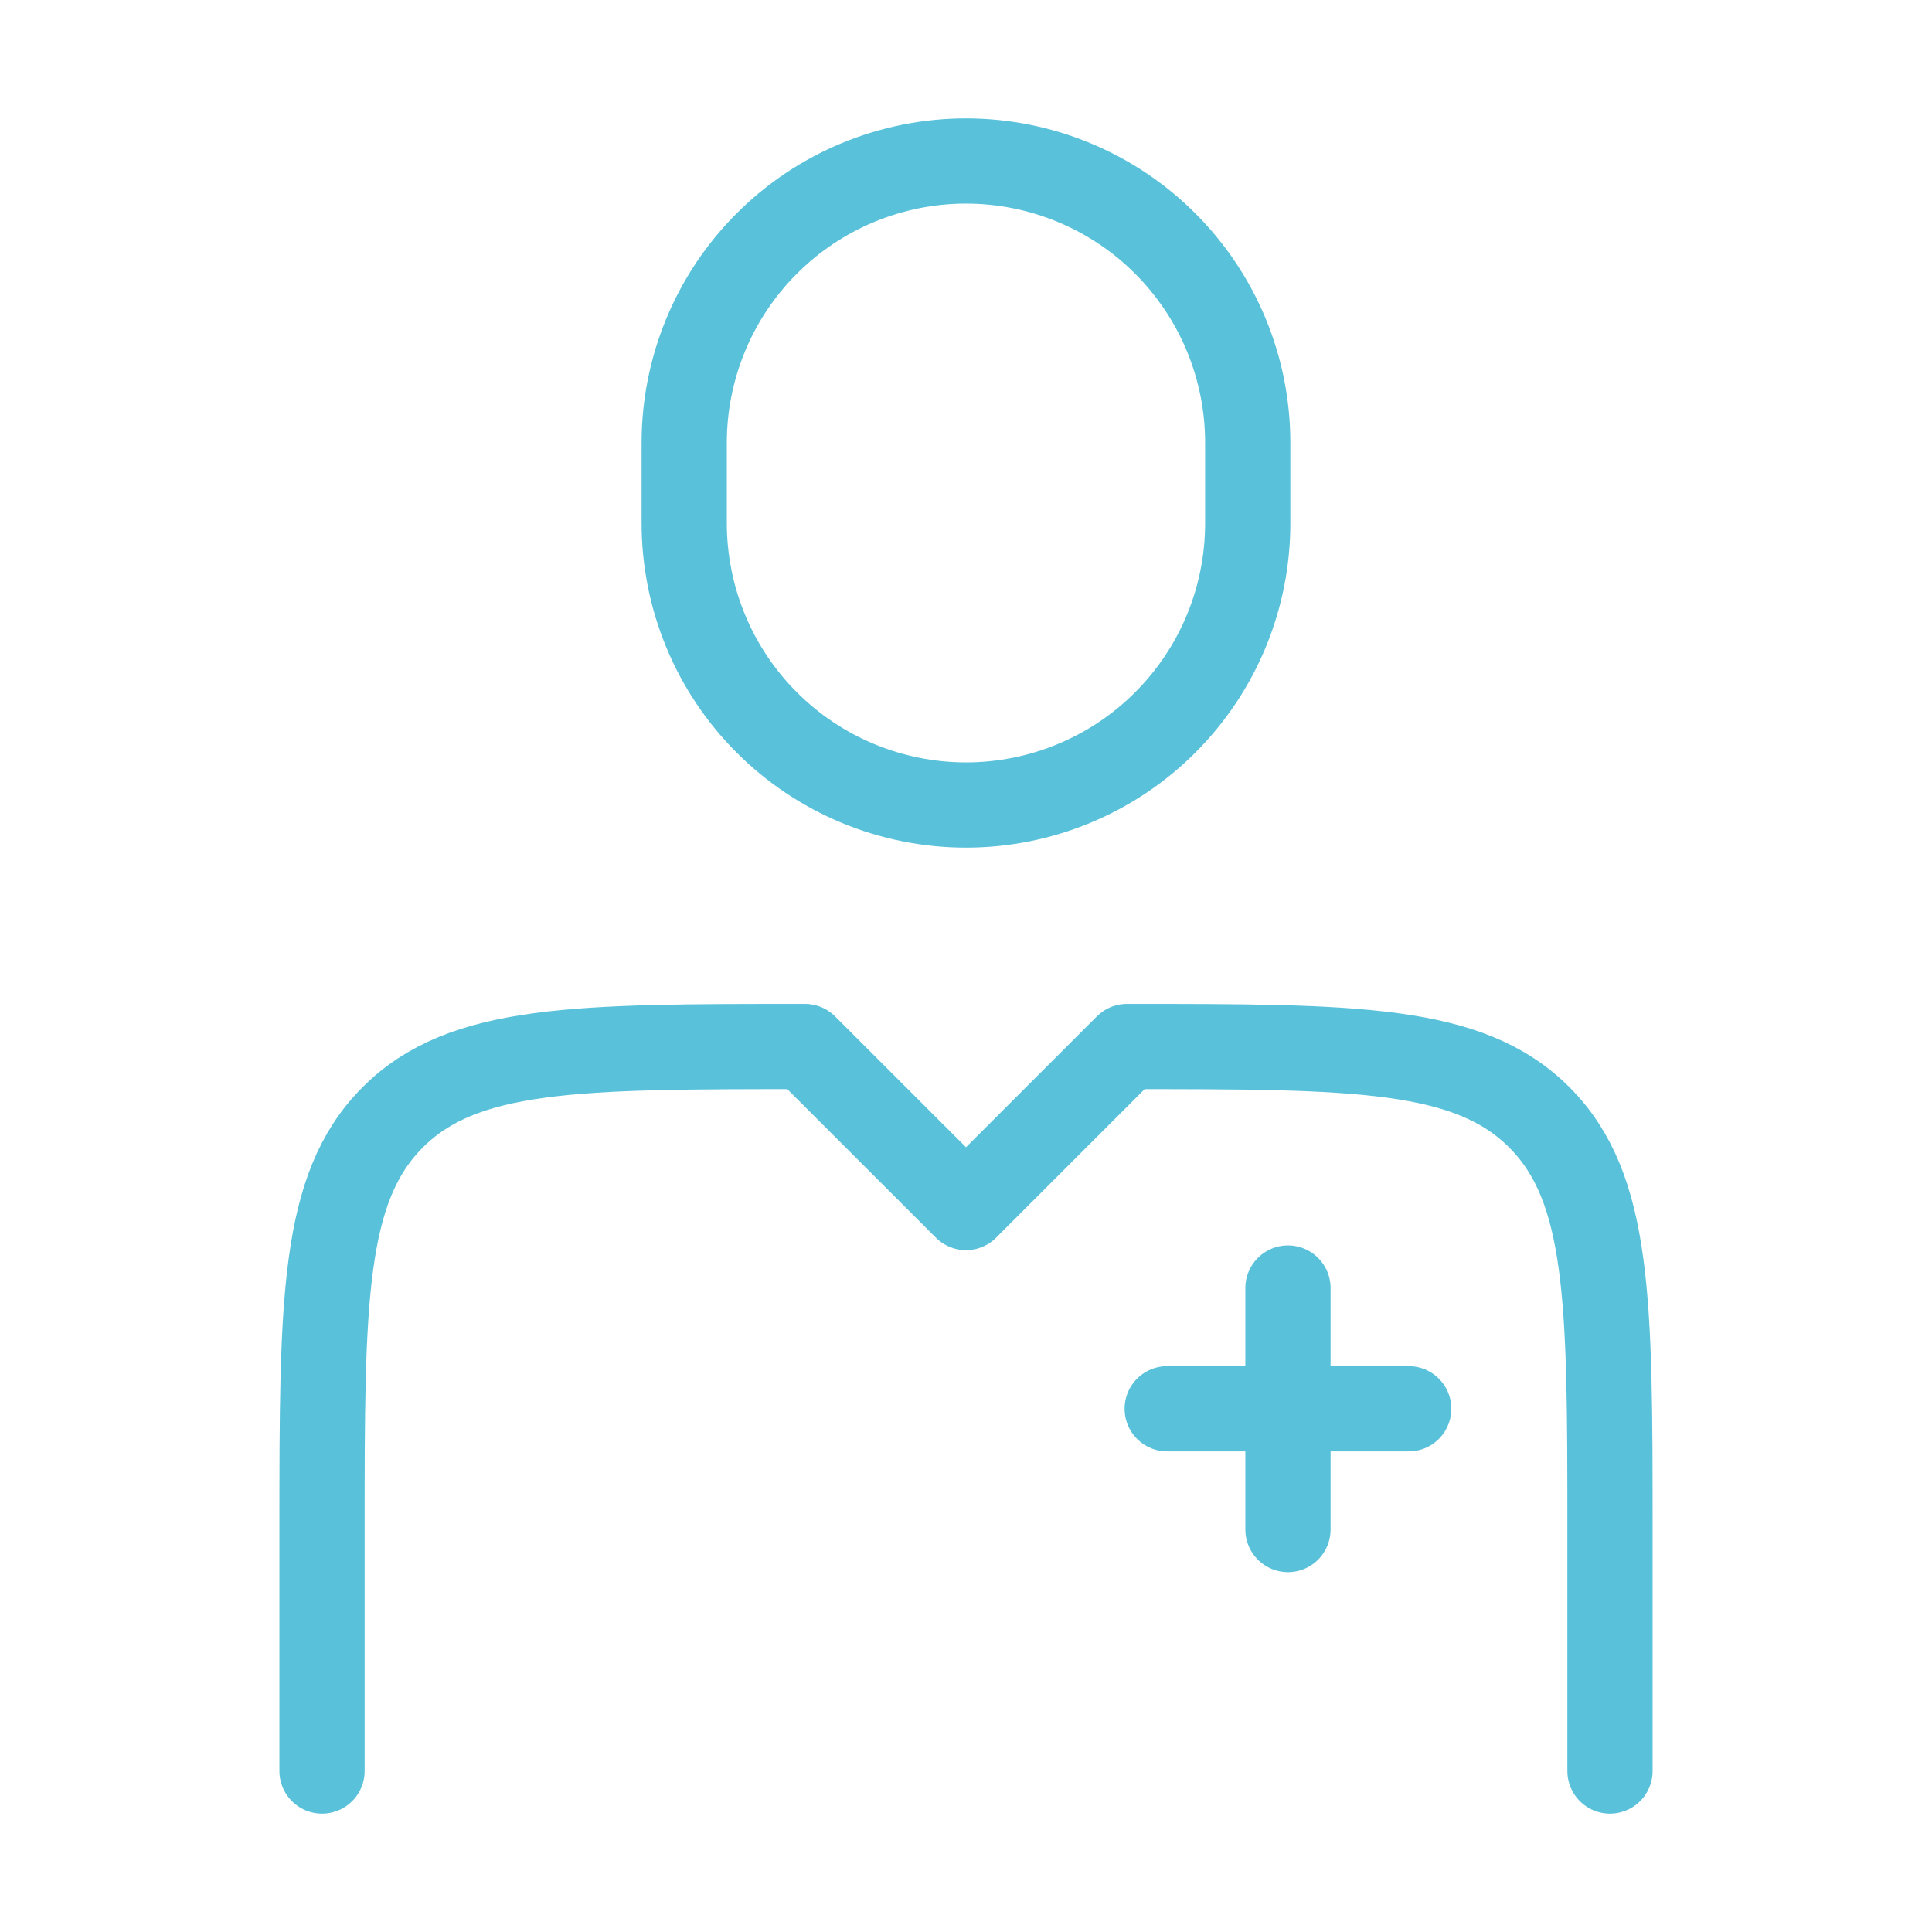<svg width="34" height="34" viewBox="0 0 34 34" fill="none" xmlns="http://www.w3.org/2000/svg">
<path d="M28.333 31.167V26.917C28.333 22.91 28.333 20.906 27.088 19.662C25.844 18.417 23.84 18.417 19.833 18.417L17 21.25L14.166 18.417C10.16 18.417 8.156 18.417 6.912 19.662C5.667 20.906 5.667 22.91 5.667 26.917V31.167M22.666 22.667V26.917M24.791 24.792H20.541M21.958 9.208V7.792C21.958 7.14 21.83 6.496 21.581 5.894C21.332 5.293 20.966 4.746 20.506 4.286C20.046 3.825 19.499 3.46 18.897 3.211C18.296 2.962 17.651 2.833 17 2.833C16.349 2.833 15.704 2.962 15.102 3.211C14.501 3.46 13.954 3.825 13.494 4.286C13.033 4.746 12.668 5.293 12.419 5.894C12.17 6.496 12.041 7.14 12.041 7.792V9.208C12.041 9.859 12.17 10.504 12.419 11.106C12.668 11.707 13.033 12.254 13.494 12.714C13.954 13.175 14.501 13.54 15.102 13.789C15.704 14.038 16.349 14.167 17 14.167C17.651 14.167 18.296 14.038 18.897 13.789C19.499 13.54 20.046 13.175 20.506 12.714C20.966 12.254 21.332 11.707 21.581 11.106C21.83 10.504 21.958 9.859 21.958 9.208Z" stroke="#59C2DA" stroke-width="1.5" stroke-linecap="round" stroke-linejoin="round"/>
</svg>
